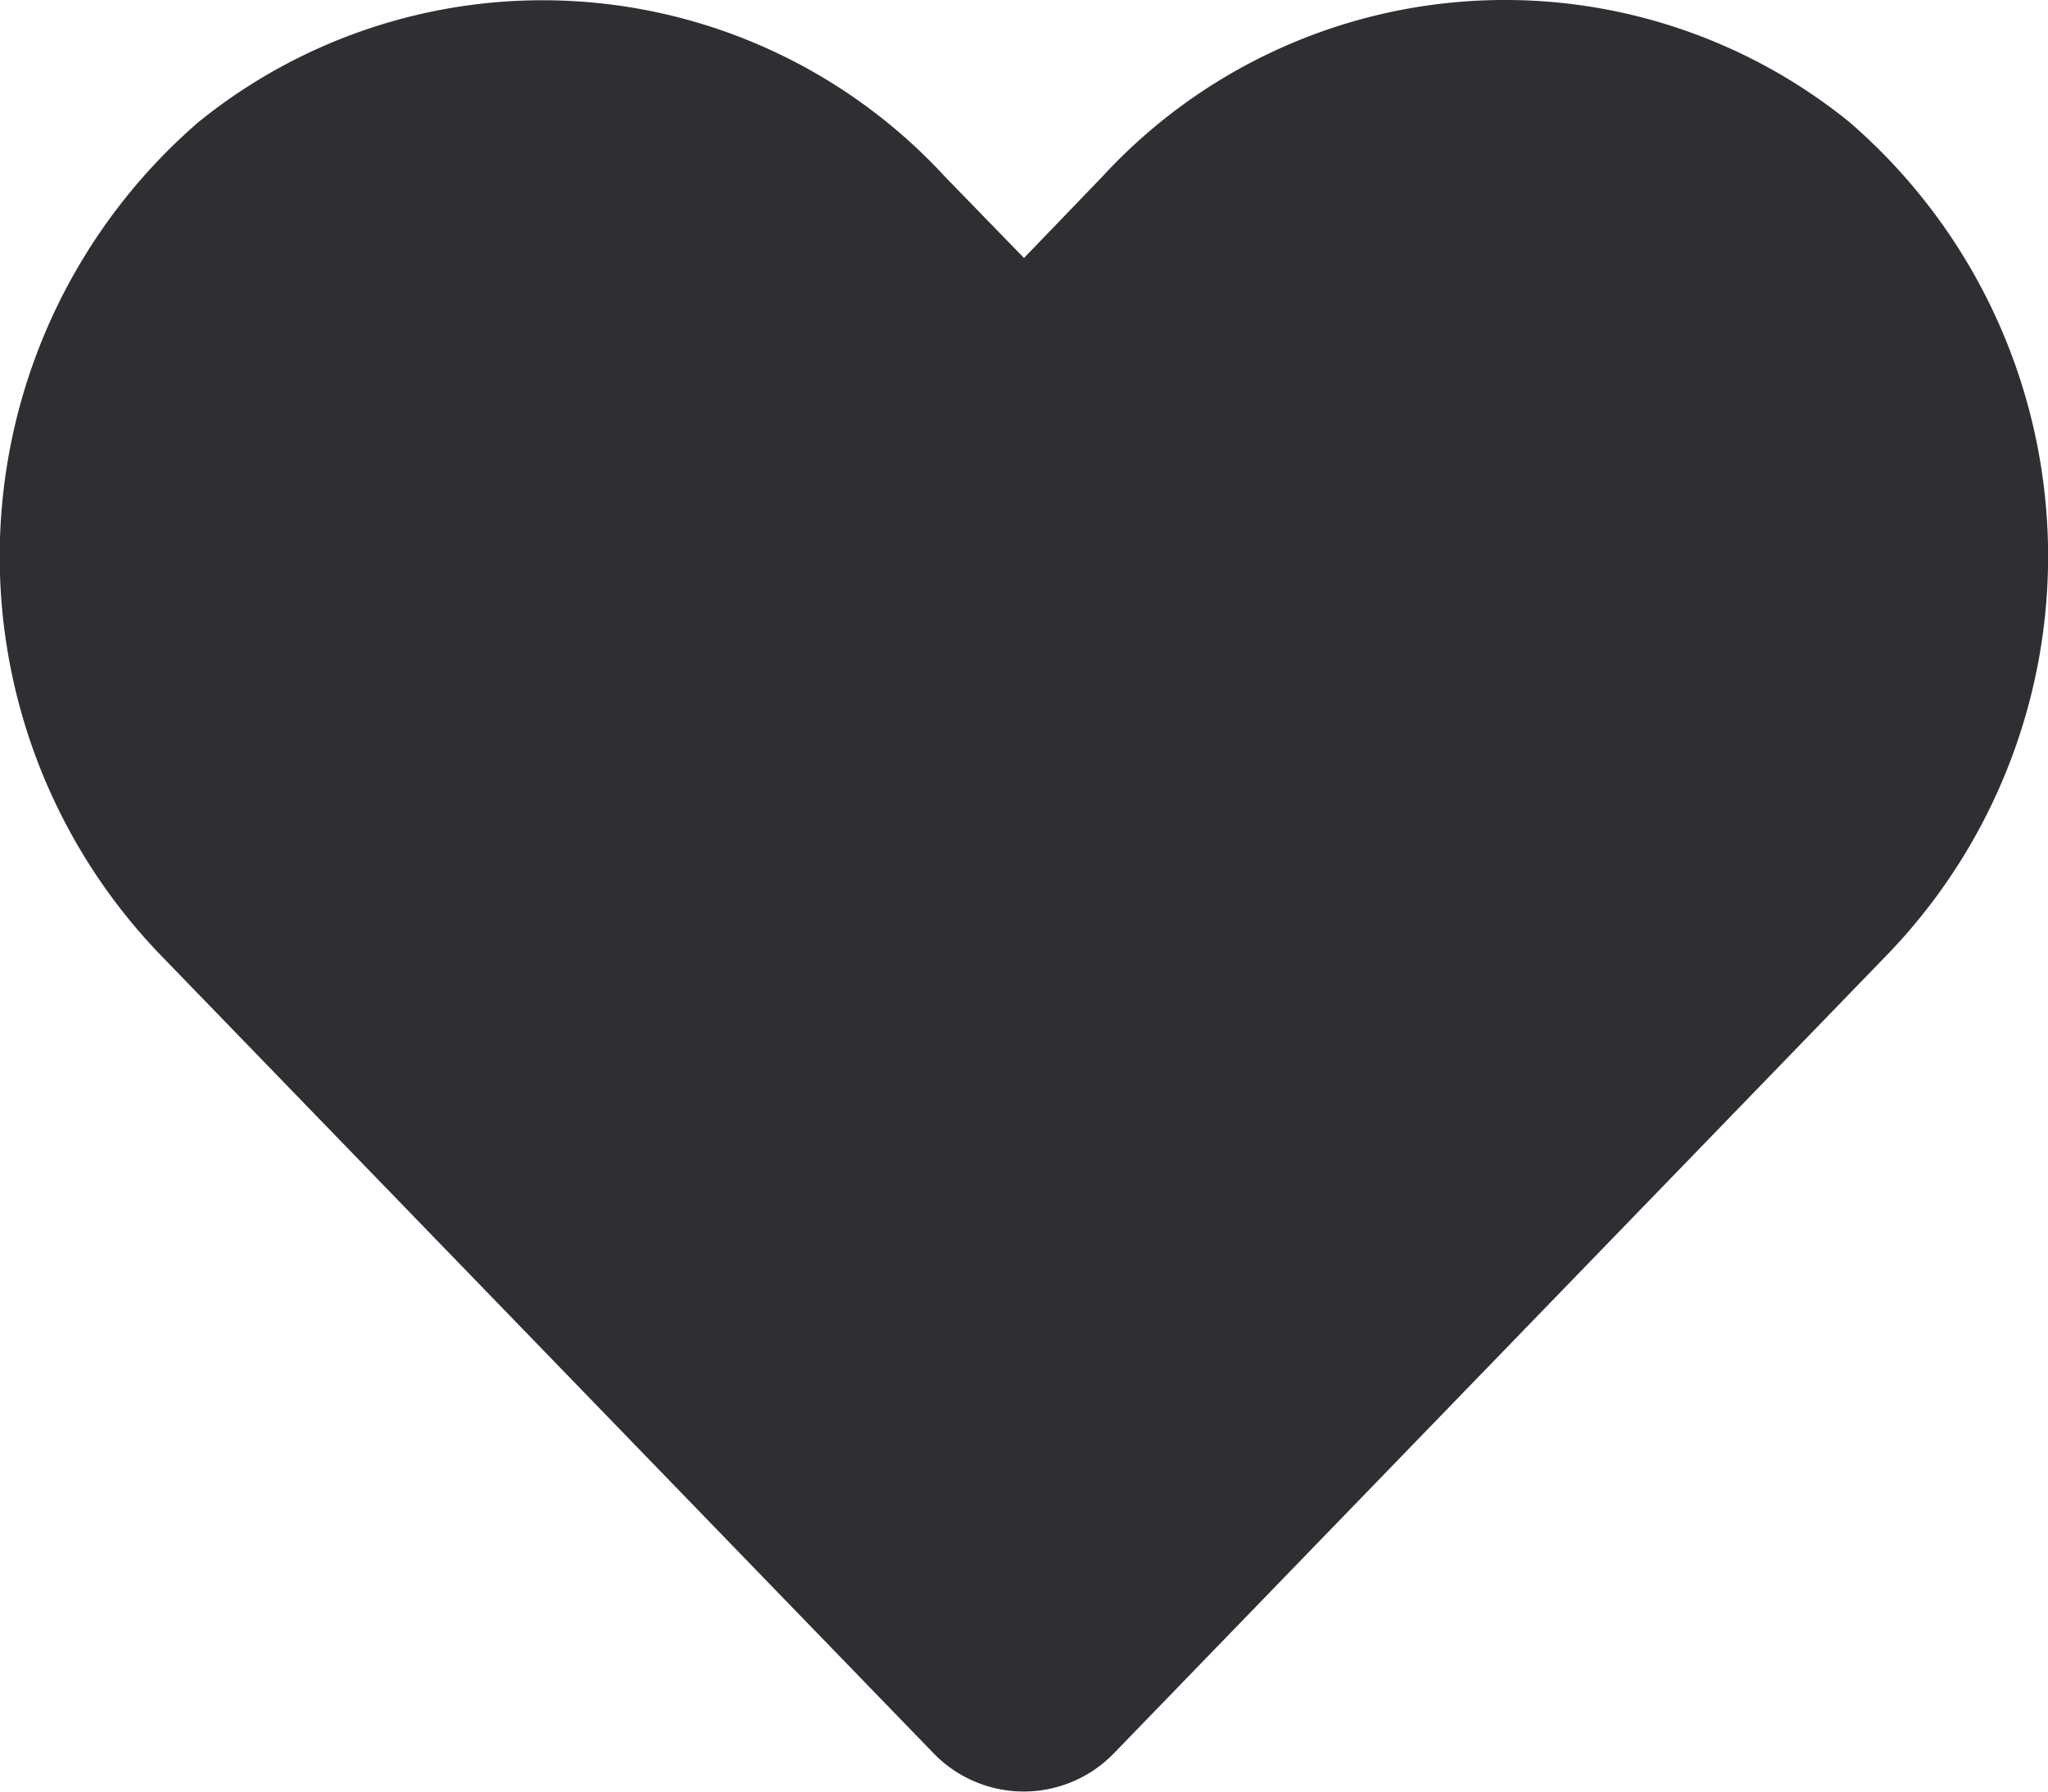 <svg xmlns="http://www.w3.org/2000/svg" width="16" height="14" viewBox="0 0 16 14">
  <g id="heart" transform="translate(-21.857 -559)">
    <path id="Icon_awesome-heart" data-name="Icon awesome-heart" d="M14.446,3.2a4.273,4.273,0,0,0-5.831.425L8,4.264,7.384,3.63A4.273,4.273,0,0,0,1.553,3.2a4.487,4.487,0,0,0-.309,6.5L7.29,15.945a.98.98,0,0,0,1.416,0L14.752,9.7a4.484,4.484,0,0,0-.306-6.5Z" transform="translate(21.857 556.752)" fill="#2F2F33"/>
  </g>
</svg>
